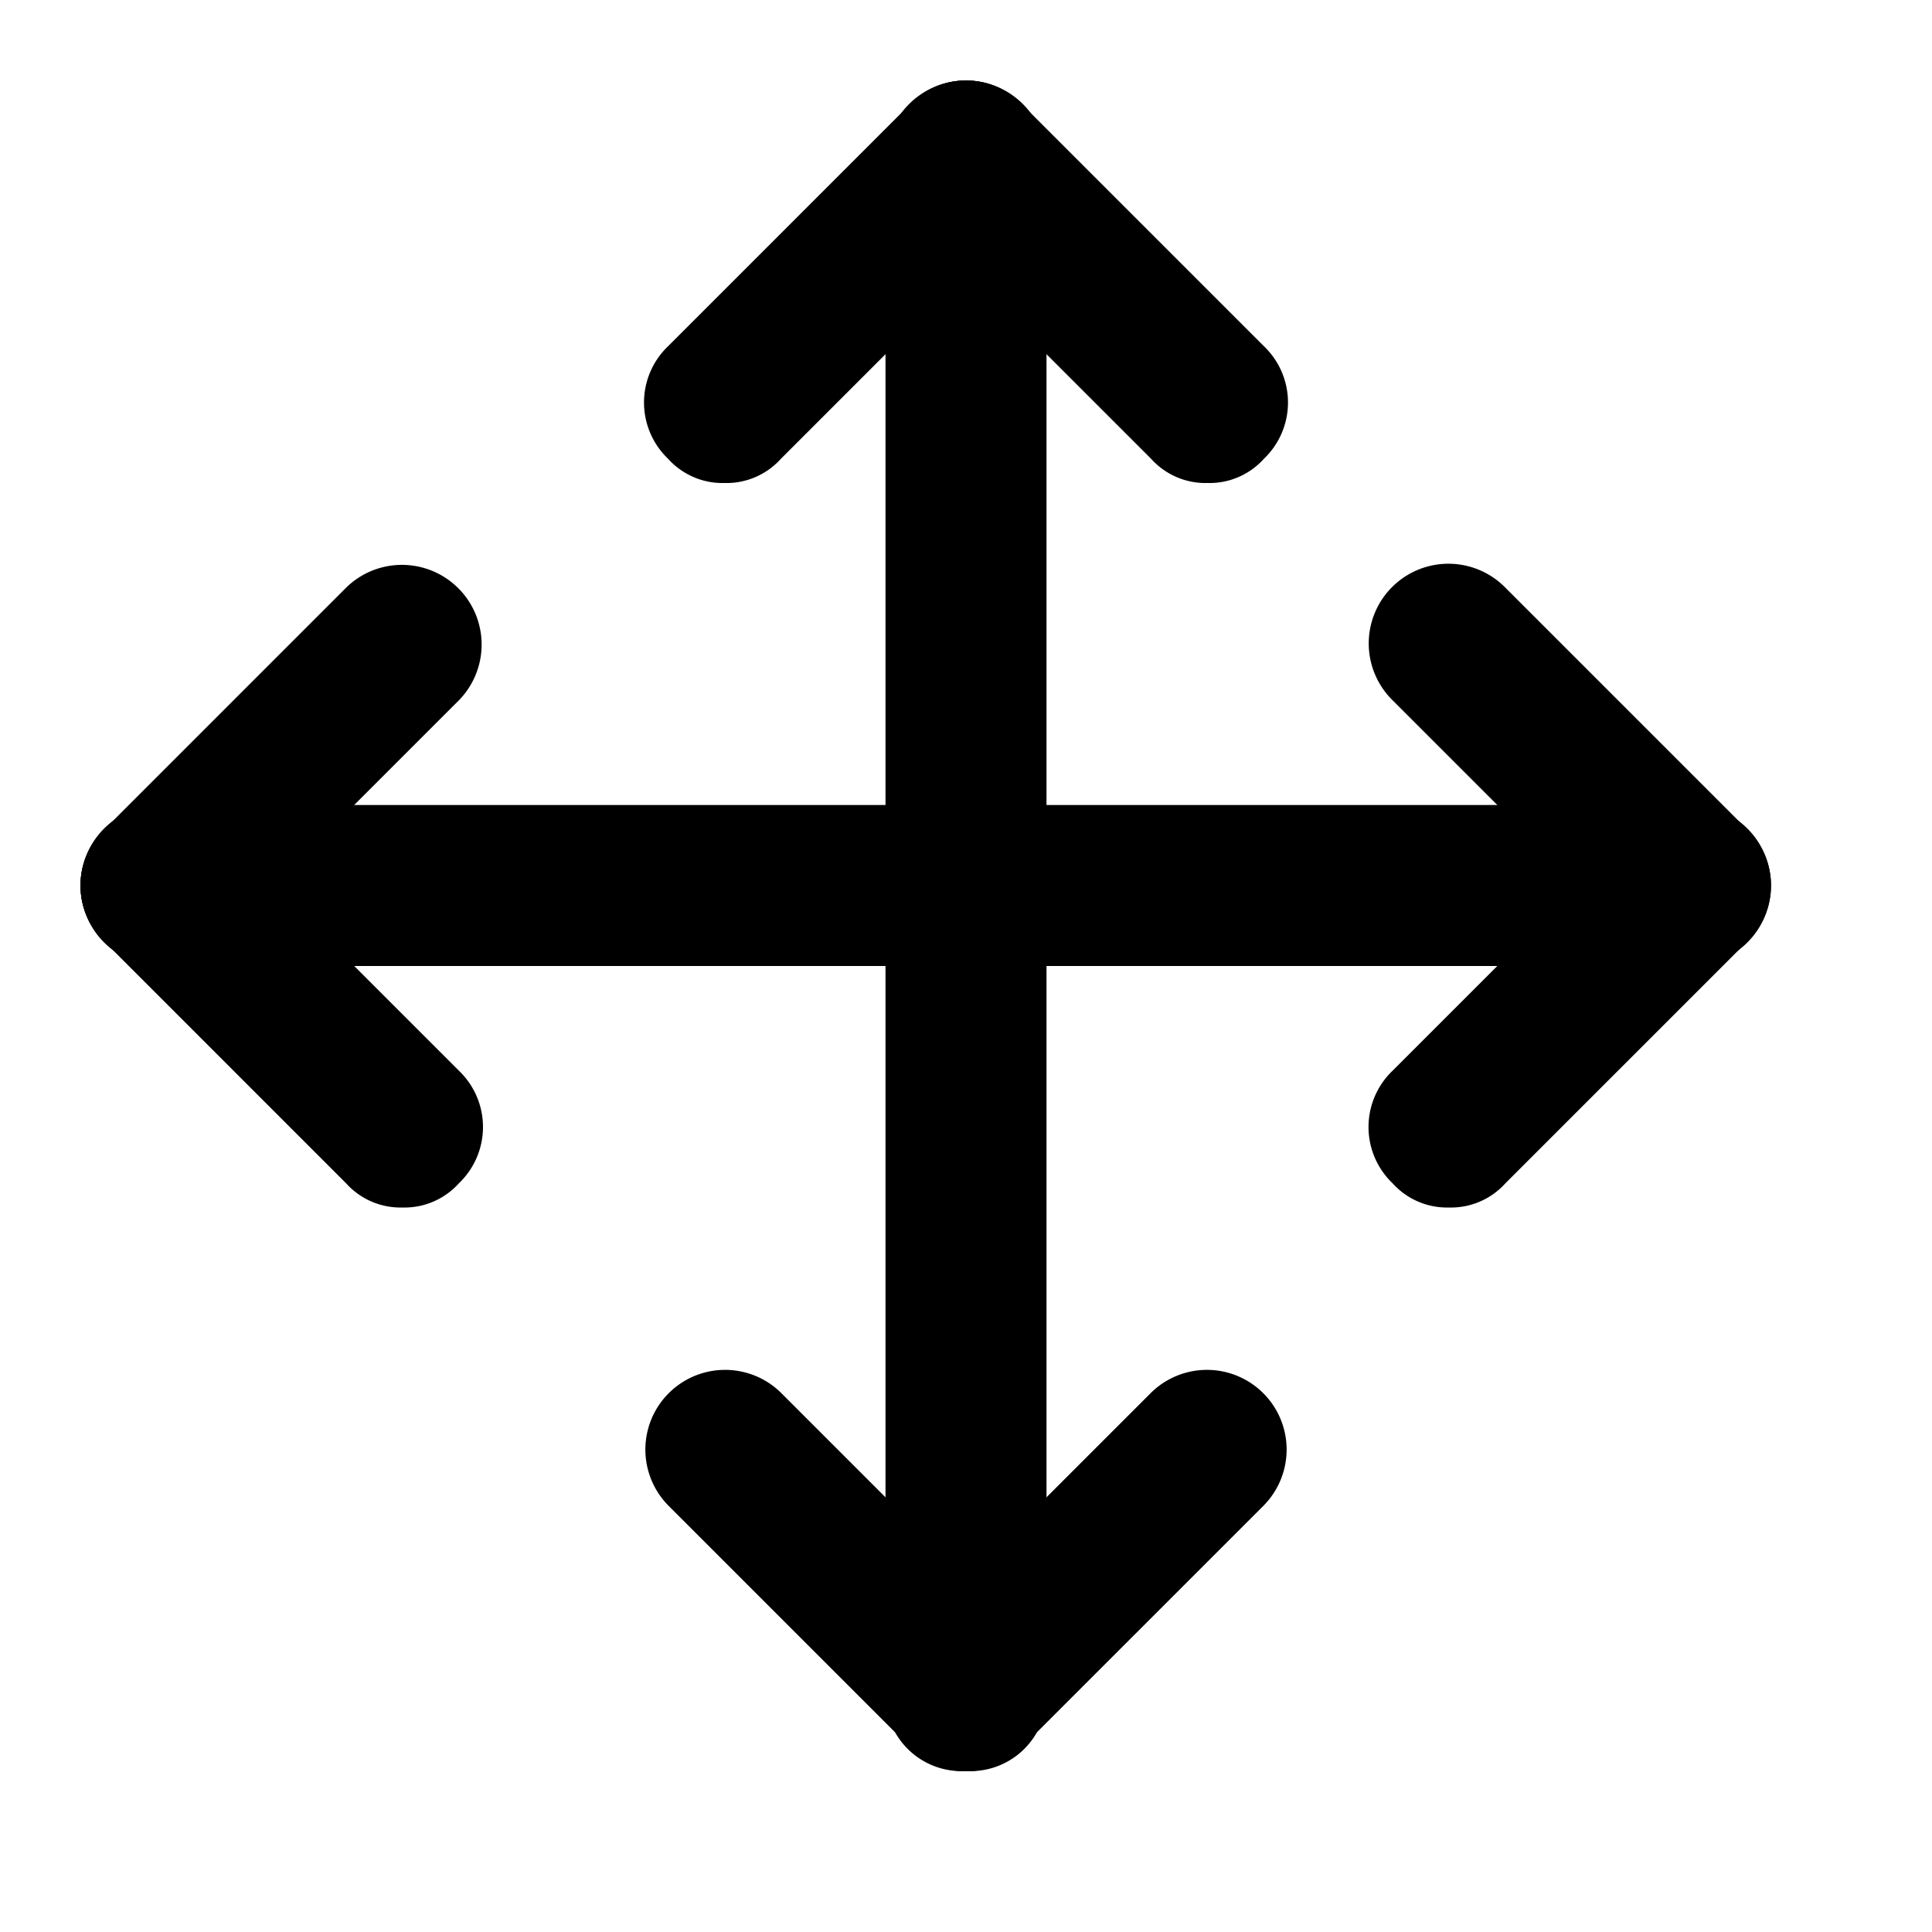 <svg xmlns="http://www.w3.org/2000/svg" xmlns:xlink="http://www.w3.org/1999/xlink" width="24" height="24" viewBox="0 0 24 24">
  <defs>
    <clipPath id="clip-path">
      <rect id="Rectangle_3545" data-name="Rectangle 3545" width="24" height="24" transform="translate(-1561 4532)"/>
    </clipPath>
  </defs>
  <g id="Mask_Group_309" data-name="Mask Group 309" transform="translate(1561 -4532)" clip-path="url(#clip-path)">
    <g id="folder_open_black_24dp" transform="translate(-1561 4532)">
      <g id="dc3500e3ded8bd70acf6db3aa5804c0f" transform="translate(0 -1)">
        <path id="Path_13243" data-name="Path 13243" d="M18,16a.908.908,0,0,1-.7-.3.967.967,0,0,1,0-1.4l3-3a.99.99,0,0,1,1.4,1.4l-3,3a.908.908,0,0,1-.7.3Z"/>
        <path id="Path_13244" data-name="Path 13244" d="M21,13a.908.908,0,0,1-.7-.3l-3-3a.99.99,0,1,1,1.4-1.4l3,3a.967.967,0,0,1,0,1.4.908.908,0,0,1-.7.3ZM2,13a.908.908,0,0,1-.7-.3.967.967,0,0,1,0-1.4l3-3A.99.99,0,0,1,5.7,9.7l-3,3A.908.908,0,0,1,2,13Z"/>
        <path id="Path_13245" data-name="Path 13245" d="M5,16a.908.908,0,0,1-.7-.3l-3-3a.967.967,0,0,1,0-1.4.967.967,0,0,1,1.4,0l3,3a.967.967,0,0,1,0,1.4A.908.908,0,0,1,5,16Z"/>
        <path id="Path_13246" data-name="Path 13246" d="M21,13H2a1,1,0,0,1,0-2H21a1,1,0,0,1,0,2ZM12,23a.908.908,0,0,1-.7-.3l-3-3a.99.99,0,0,1,1.4-1.4l3,3a.967.967,0,0,1,0,1.4A.908.908,0,0,1,12,23Z"/>
        <path id="Path_13247" data-name="Path 13247" d="M12,23a.908.908,0,0,1-.7-.3.967.967,0,0,1,0-1.4l3-3a.99.99,0,0,1,1.4,1.4l-3,3A.908.908,0,0,1,12,23ZM15,7a.908.908,0,0,1-.7-.3l-3-3a.967.967,0,0,1,0-1.4.967.967,0,0,1,1.4,0l3,3a.967.967,0,0,1,0,1.4A.908.908,0,0,1,15,7Z"/>
        <path id="Path_13248" data-name="Path 13248" d="M9,7a.908.908,0,0,1-.7-.3.967.967,0,0,1,0-1.4l3-3a.967.967,0,0,1,1.4,0,.967.967,0,0,1,0,1.4l-3,3A.908.908,0,0,1,9,7Z"/>
        <path id="Path_13249" data-name="Path 13249" d="M12,23a.945.945,0,0,1-1-1V3a1,1,0,0,1,2,0V22A.945.945,0,0,1,12,23Z"/>
      </g>
      <path id="Path_13237" data-name="Path 13237" d="M0,0H24V24H0Z" fill="none"/>
    </g>
  </g>
</svg>
